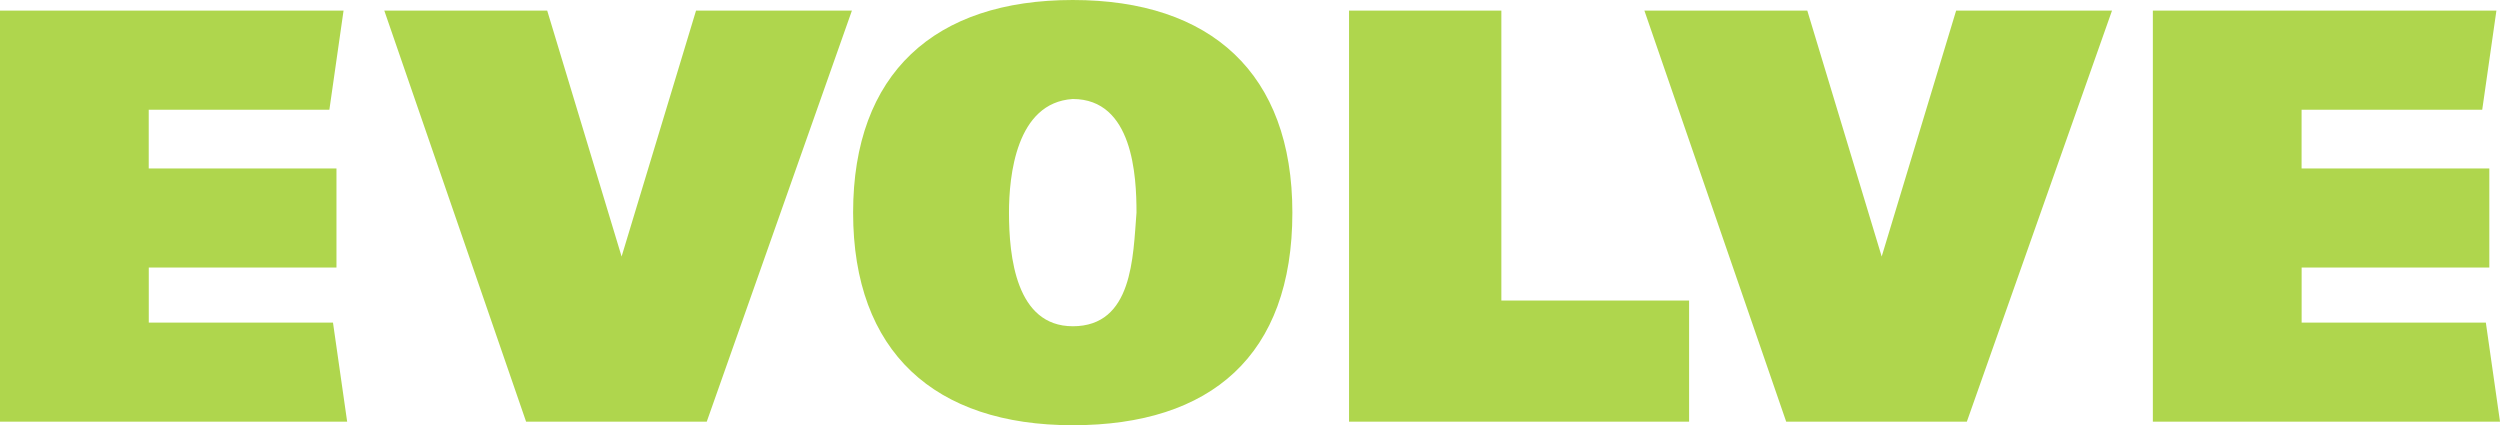 <?xml version="1.0" encoding="UTF-8"?> <svg xmlns="http://www.w3.org/2000/svg" width="155" height="26.364" viewBox="0 0 155 26.364"><g id="EVOLVE_green-01" transform="translate(-8.4 -2.2)"><path id="Path_58" data-name="Path 58" d="M8.4,2.5H29.7l-.879,6.144h-11.2v3.641h11.64v6.144H17.624v3.413H29.045l.879,6.144H8.4Z" transform="translate(0 0.359)" fill="#afd64d"></path><path id="Path_59" data-name="Path 59" d="M18.8,2.5H28.9l4.612,15.246h0L38.127,2.5h9.664l-9,25.485h-11.2Z" transform="translate(13.427 0.359)" fill="#afd64d"></path><path id="Path_60" data-name="Path 60" d="M45.117,28.564c-8.565,0-13.617-4.545-13.617-13.182S36.551,2.2,45.117,2.2,58.734,6.745,58.734,15.382C58.734,24.245,53.682,28.564,45.117,28.564Zm0-6.136c3.734,0,3.734-4.318,3.953-7.045,0-2.273-.22-7.045-3.953-7.045-3.514.227-3.953,4.773-3.953,7.045C41.164,18.109,41.6,22.427,45.117,22.427Z" transform="translate(29.793 0)" fill="#afd64d"></path><path id="Path_61" data-name="Path 61" d="M45,2.5h9.444V20.476h11.64v7.509H45Z" transform="translate(47.04 0.359)" fill="#afd64d"></path><path id="Path_62" data-name="Path 62" d="M52.9,2.5H63l4.612,15.246h0L72.227,2.5h9.664l-9,25.485h-11.2Z" transform="translate(57.453 0.359)" fill="#afd64d"></path><path id="Path_63" data-name="Path 63" d="M66.8,2.5H88.1l-.879,6.144h-11.2v3.641h11.64v6.144H76.024v3.413H87.445l.879,6.144H66.8V2.5Z" transform="translate(75.077 0.359)" fill="#afd64d"></path></g></svg> 